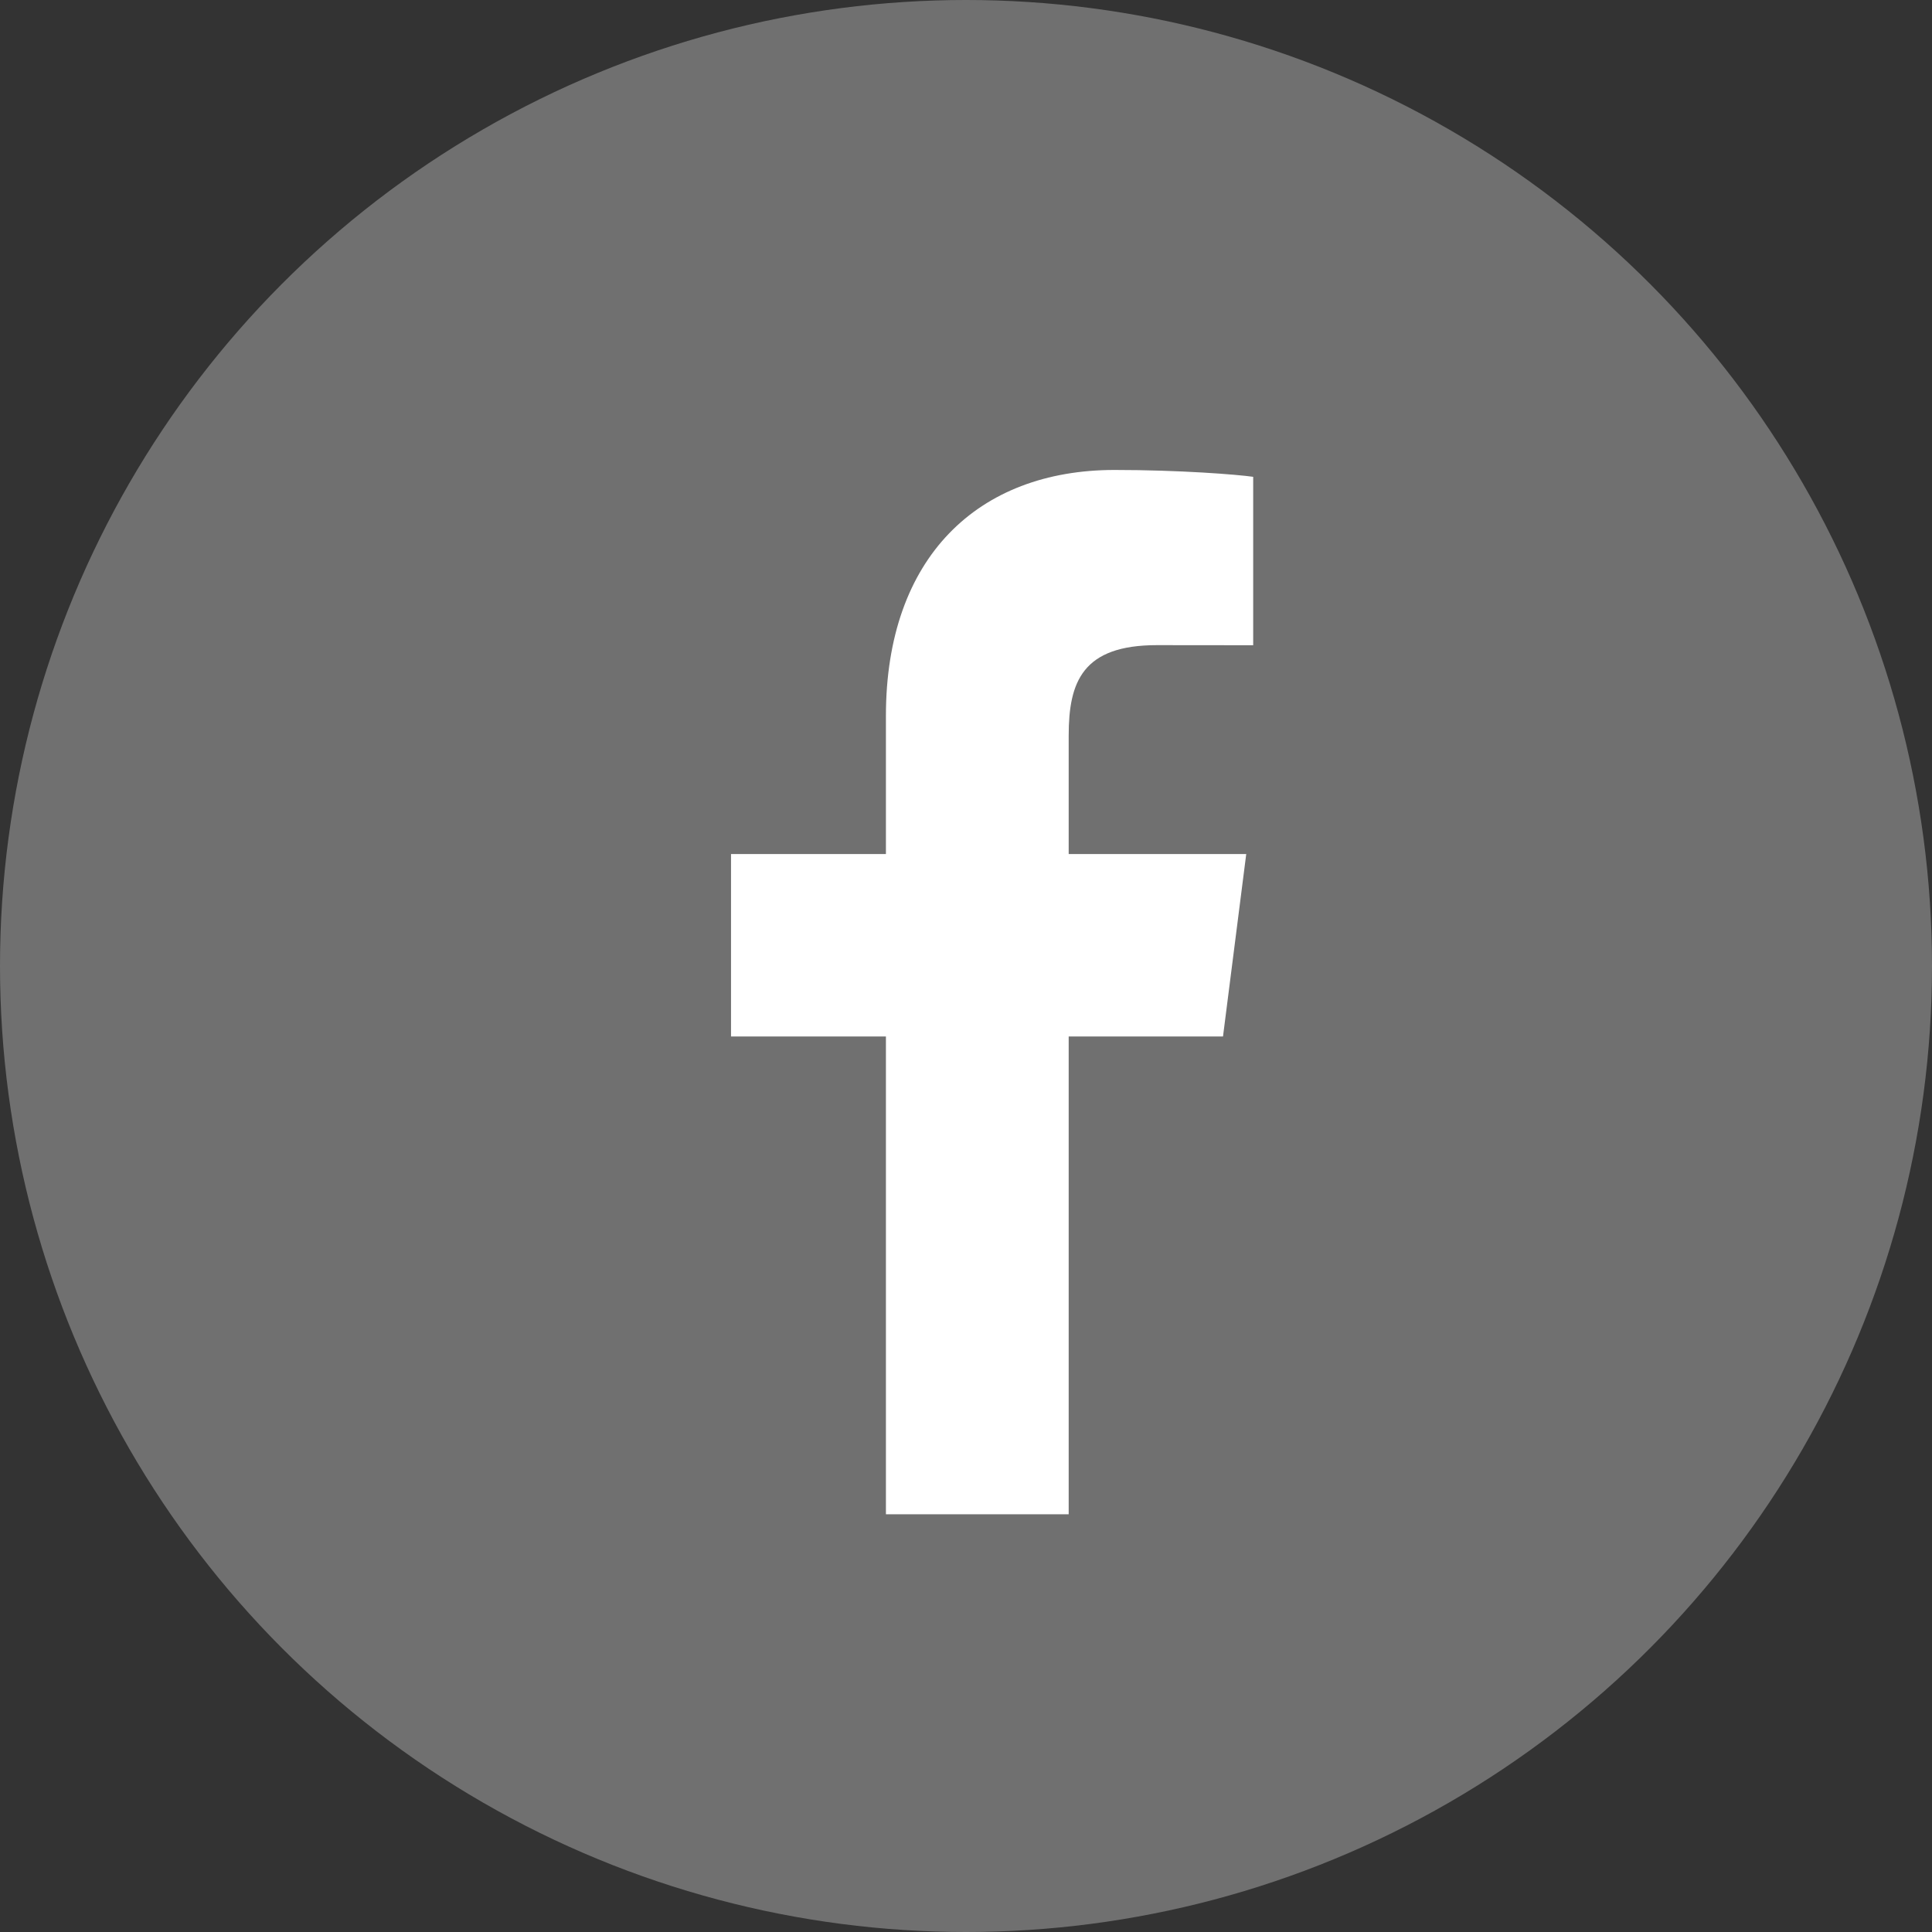 <svg width="40" height="40" viewBox="0 0 40 40" fill="none" xmlns="http://www.w3.org/2000/svg">
    <rect x="0" y="0" width="40" height="40" fill="#333333" stroke="none"/>
    <circle cx="20" cy="20" r="20" fill="white" fill-opacity="0.3"/>
    <path d="M18.342 31.351V21.459H15.135V17.682H18.342V14.822C18.342 11.536 20.252 9.73 23.075 9.73C24.432 9.73 25.61 9.824 25.946 9.872V13.359L23.952 13.357C22.414 13.357 22.126 14.115 22.126 15.228V17.682H25.802L25.321 21.459H22.126V31.351H18.342Z" fill="white"/>
</svg>
